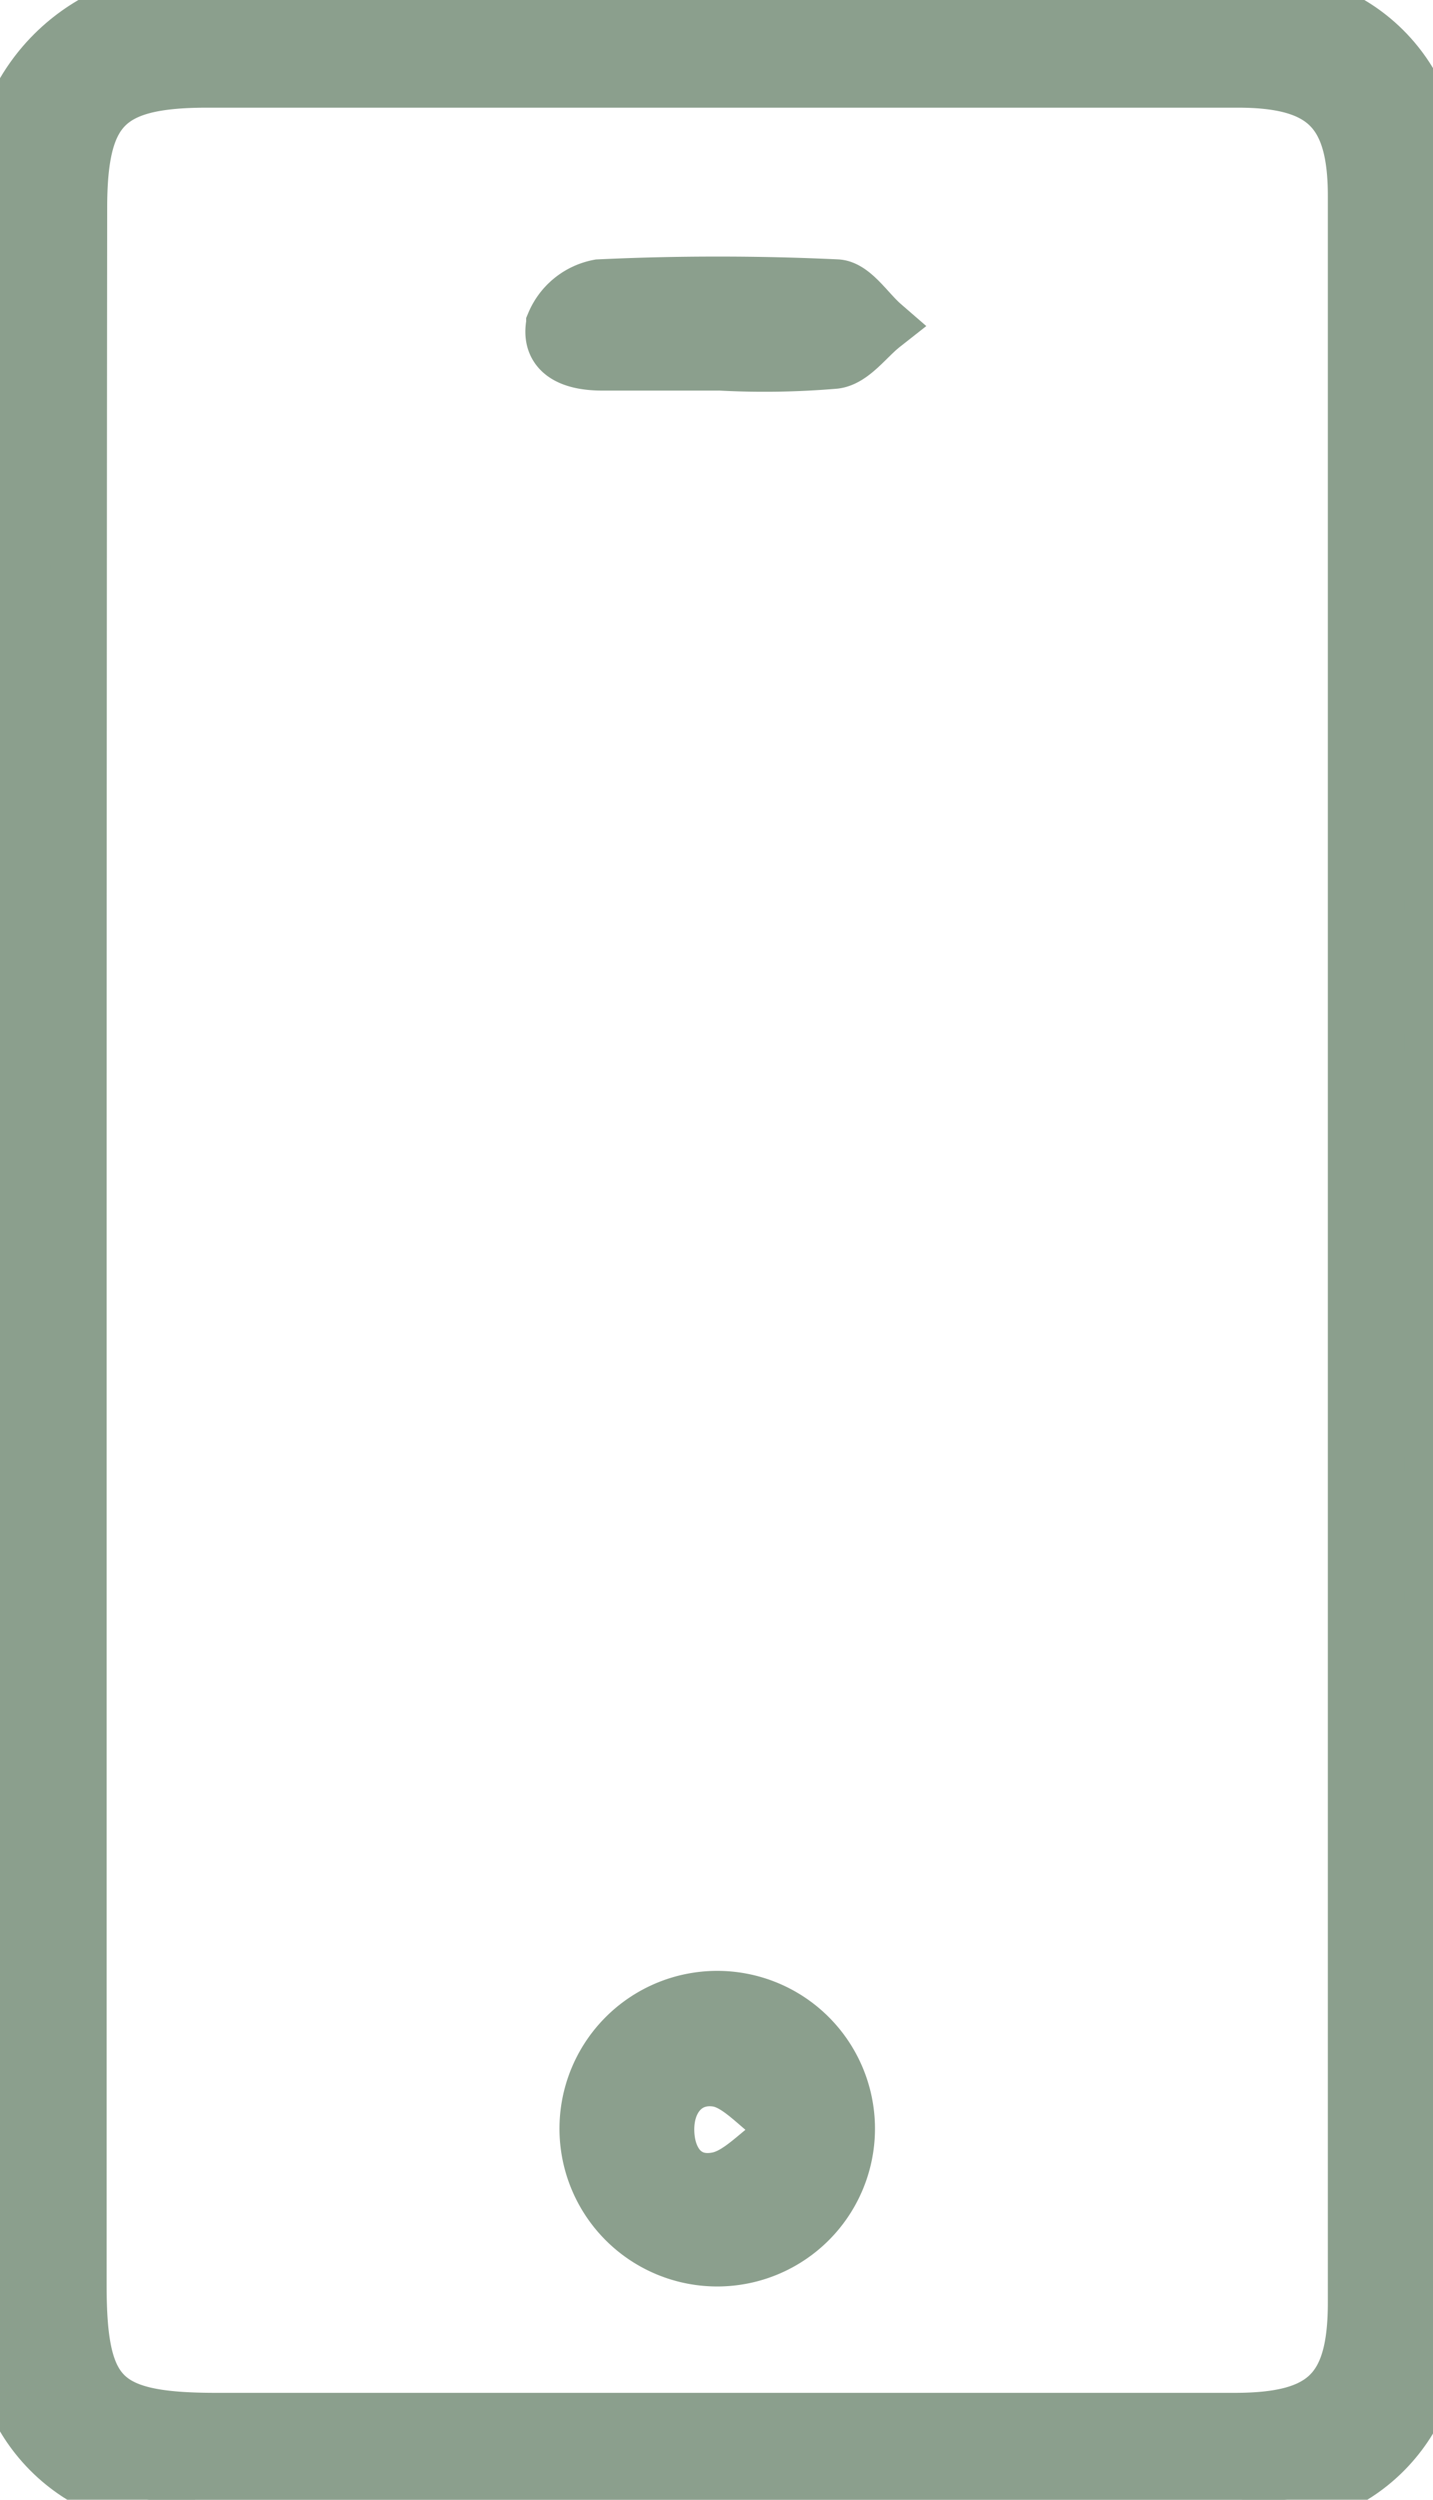 <svg id="Groupe_1599" data-name="Groupe 1599" xmlns="http://www.w3.org/2000/svg" xmlns:xlink="http://www.w3.org/1999/xlink" width="12.768" height="22.265" viewBox="0 0 12.768 22.265">
  <defs>
    <clipPath id="clip-path">
      <rect id="Rectangle_702" data-name="Rectangle 702" width="12.768" height="22.265" fill="#8b9f8d" stroke="#8b9f8d" stroke-width="0.5"/>
    </clipPath>
  </defs>
  <g id="Groupe_1175" data-name="Groupe 1175" clip-path="url(#clip-path)">
    <path id="Tracé_85" data-name="Tracé 85" d="M.016,11.143C.016,8.073.049,5,0,1.935A1.7,1.7,0,0,1,1.911,0c3.05.047,6.1.016,9.151.016a1.515,1.515,0,0,1,1.7,1.674q.007,9.447,0,18.894a1.514,1.514,0,0,1-1.7,1.68H1.743A1.531,1.531,0,0,1,.017,20.525q-.006-4.691,0-9.382M.7,11.1q0,4.626,0,9.252c0,1,.21,1.211,1.228,1.211H11c.807,0,1.081-.26,1.081-1.054q0-9.382,0-18.764c0-.767-.281-1.036-1.054-1.036H1.829C.947.713.705.956.705,1.853Q.7,6.479.7,11.1" transform="translate(0 0)" fill="#8b9f8d" stroke="#8b9f8d" stroke-width="0.5"/>
    <path id="Tracé_86" data-name="Tracé 86" d="M62.411,216.912a1.155,1.155,0,1,1-2.311.018,1.155,1.155,0,1,1,2.311-.018m-.626.121v-.2c-.176-.125-.342-.329-.532-.357-.268-.039-.454.165-.452.456s.171.5.452.448c.192-.033.356-.226.532-.348" transform="translate(-54.865 -197.961)" fill="#8b9f8d" stroke="#8b9f8d" stroke-width="0.5"/>
    <path id="Tracé_87" data-name="Tracé 87" d="M58.079,18.3c-.346,0-.692,0-1.038,0-.236,0-.48-.069-.428-.346a.543.543,0,0,1,.4-.323c.7-.033,1.413-.033,2.117,0,.141.007.271.218.406.335-.141.111-.271.3-.425.318a7.389,7.389,0,0,1-1.036.015" transform="translate(-51.675 -15.071)" fill="#8b9f8d" stroke="#8b9f8d" stroke-width="0.5"/>
  </g>
</svg>

